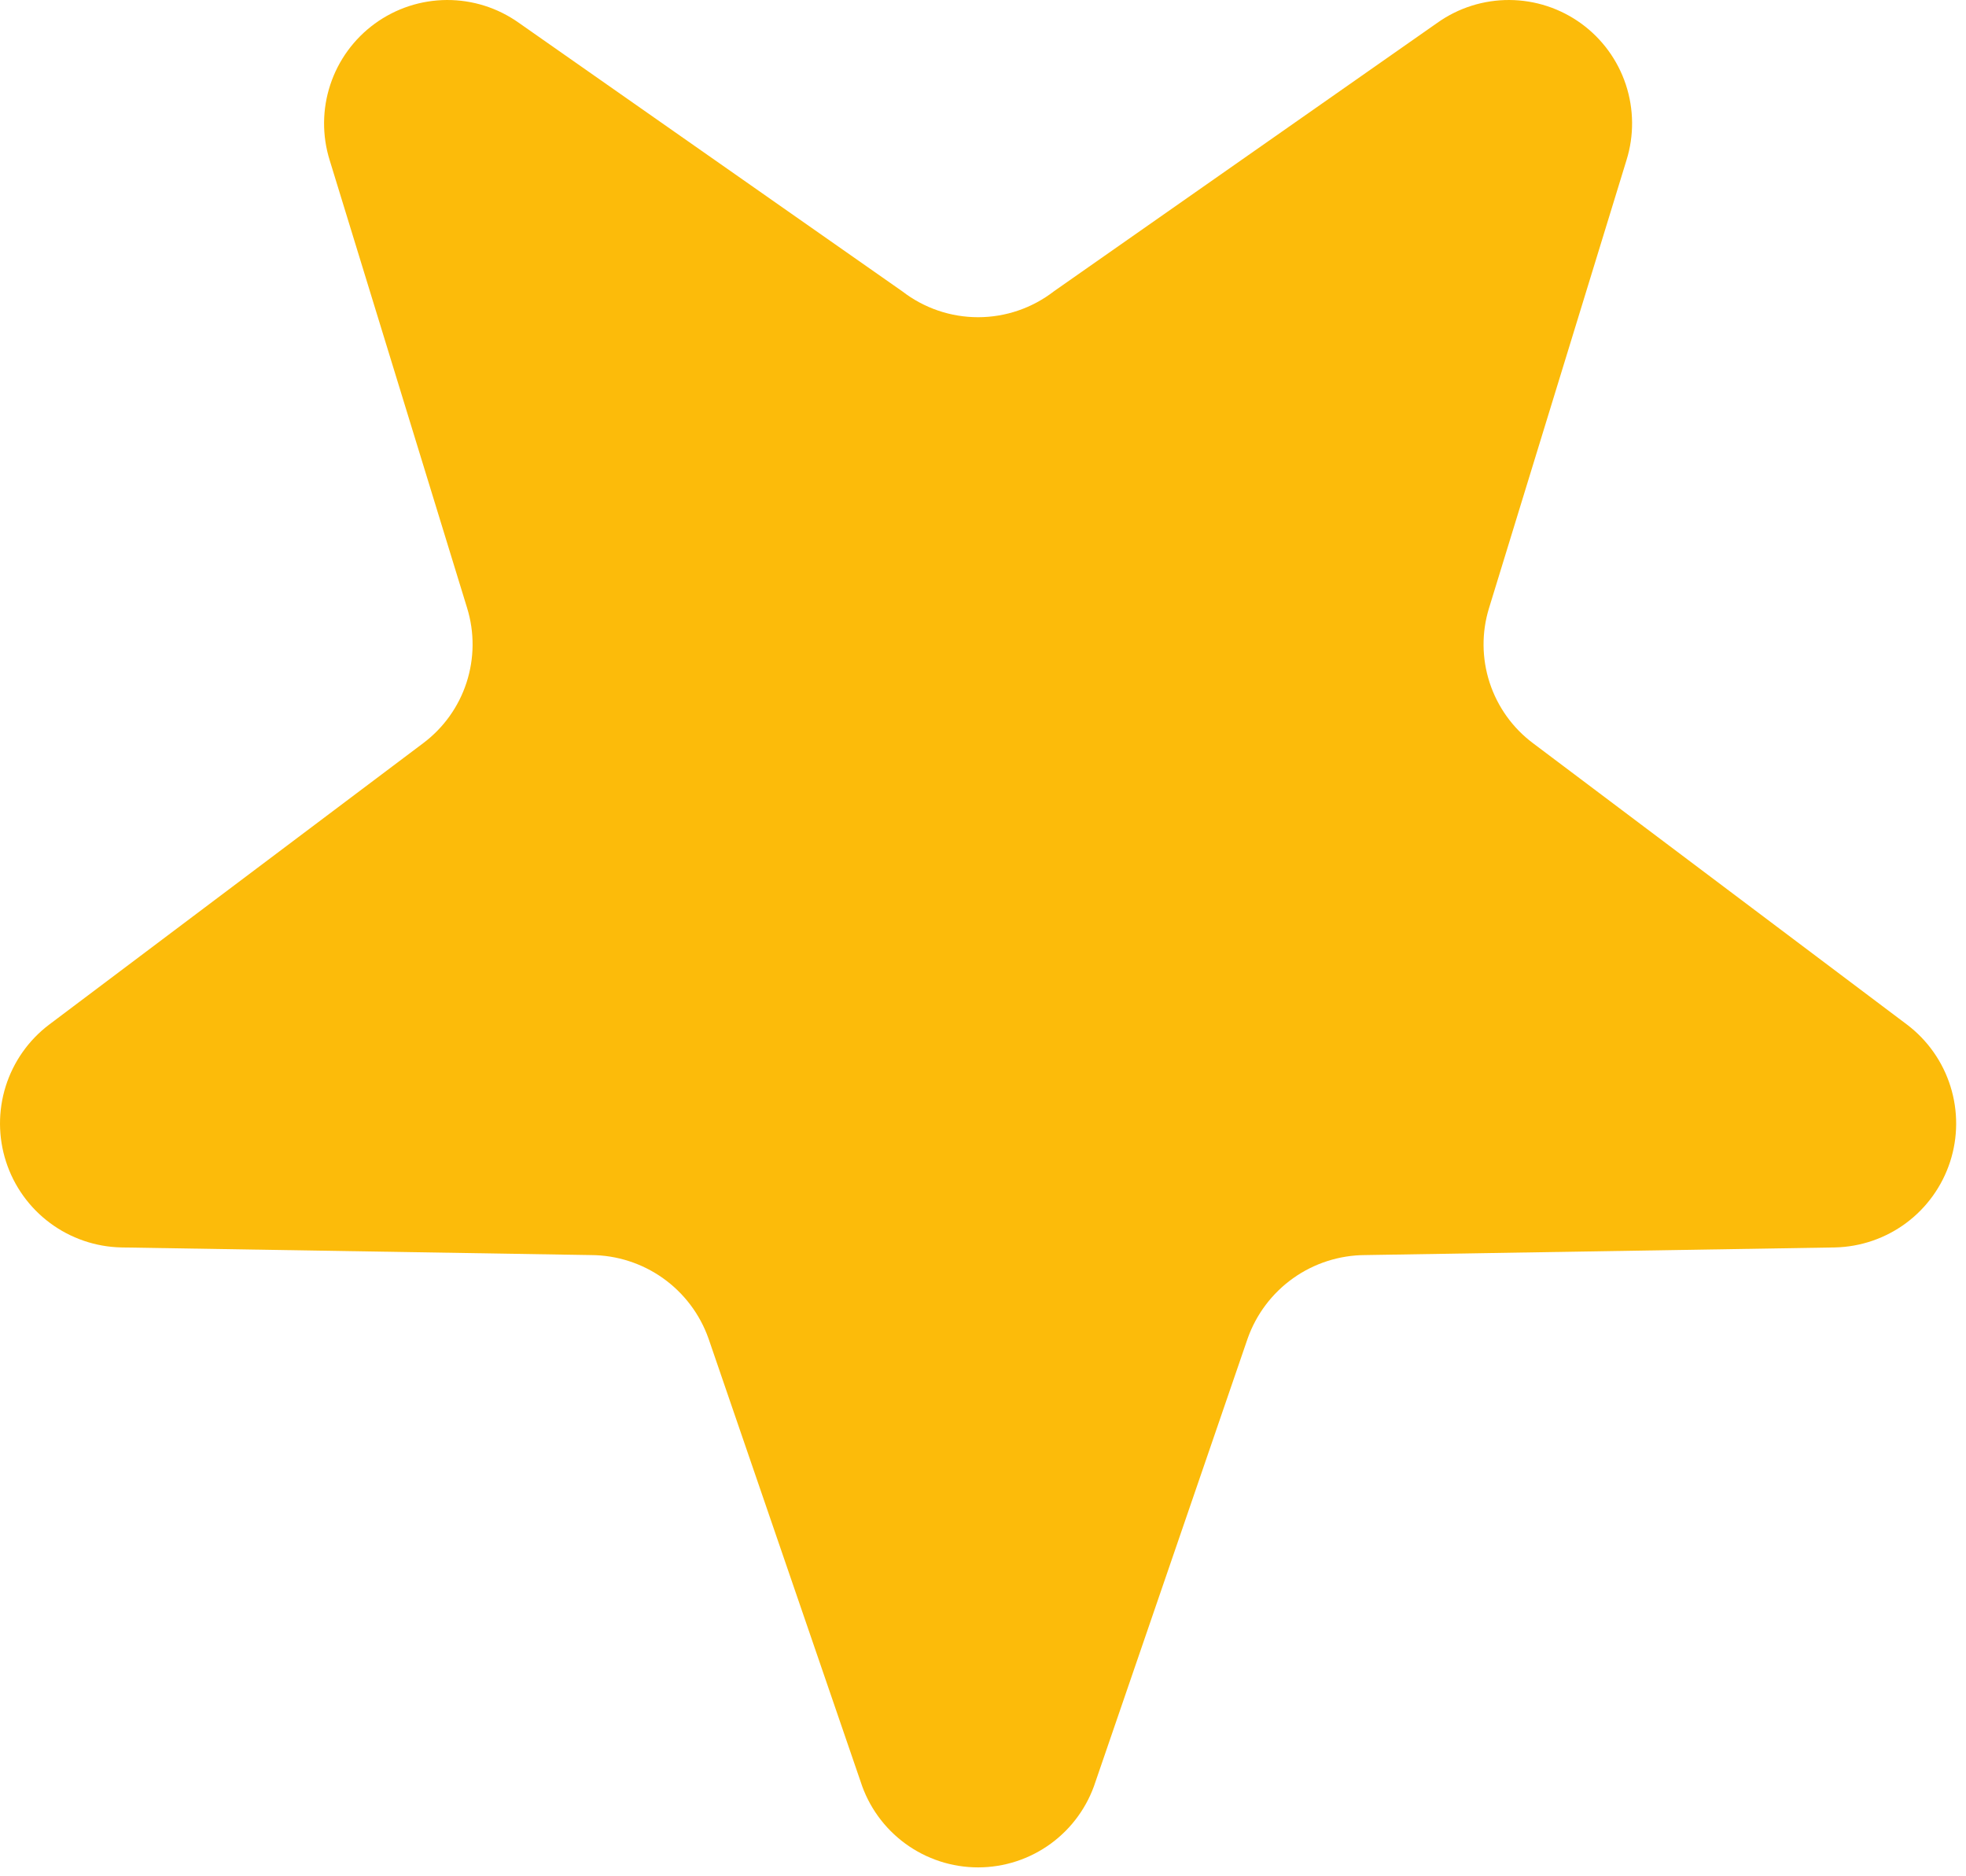 <svg xmlns="http://www.w3.org/2000/svg" width="87" height="83" viewBox="0 0 87 83" fill="none"><path d="M46.635 12.89L63.606 1.009C64.537 0.347 65.653 -0.006 66.796 7.99317e-05C67.938 0.006 69.05 0.371 69.975 1.043C70.899 1.715 71.589 2.66 71.948 3.746C72.306 4.831 72.316 6.001 71.974 7.092L65.893 26.903C65.561 27.979 65.571 29.131 65.92 30.202C66.269 31.272 66.94 32.209 67.842 32.883L84.397 45.336C85.303 46.024 85.973 46.978 86.313 48.064C86.654 49.15 86.648 50.316 86.297 51.398C85.945 52.481 85.266 53.428 84.353 54.107C83.44 54.786 82.338 55.164 81.2 55.189L60.409 55.527C59.268 55.532 58.156 55.889 57.225 56.55C56.295 57.211 55.592 58.143 55.211 59.219L48.48 78.822C48.127 79.924 47.434 80.885 46.5 81.567C45.566 82.249 44.439 82.617 43.282 82.617C42.126 82.617 40.999 82.249 40.065 81.567C39.13 80.885 38.437 79.924 38.084 78.822L31.353 59.219C30.973 58.143 30.269 57.211 29.339 56.55C28.408 55.889 27.297 55.532 26.155 55.527L5.364 55.189C4.227 55.164 3.125 54.786 2.212 54.107C1.298 53.428 0.619 52.481 0.268 51.398C-0.083 50.316 -0.089 49.15 0.251 48.064C0.592 46.978 1.261 46.024 2.168 45.336L18.723 32.883C19.624 32.209 20.296 31.272 20.644 30.202C20.993 29.131 21.003 27.979 20.672 26.903L14.59 7.092C14.249 6.001 14.258 4.831 14.617 3.746C14.975 2.66 15.666 1.715 16.59 1.043C17.514 0.371 18.626 0.006 19.769 7.99317e-05C20.912 -0.006 22.027 0.347 22.959 1.009L39.93 12.89C40.89 13.632 42.069 14.034 43.282 14.034C44.496 14.034 45.675 13.632 46.635 12.89Z" fill="#FCBB0A"></path></svg>
